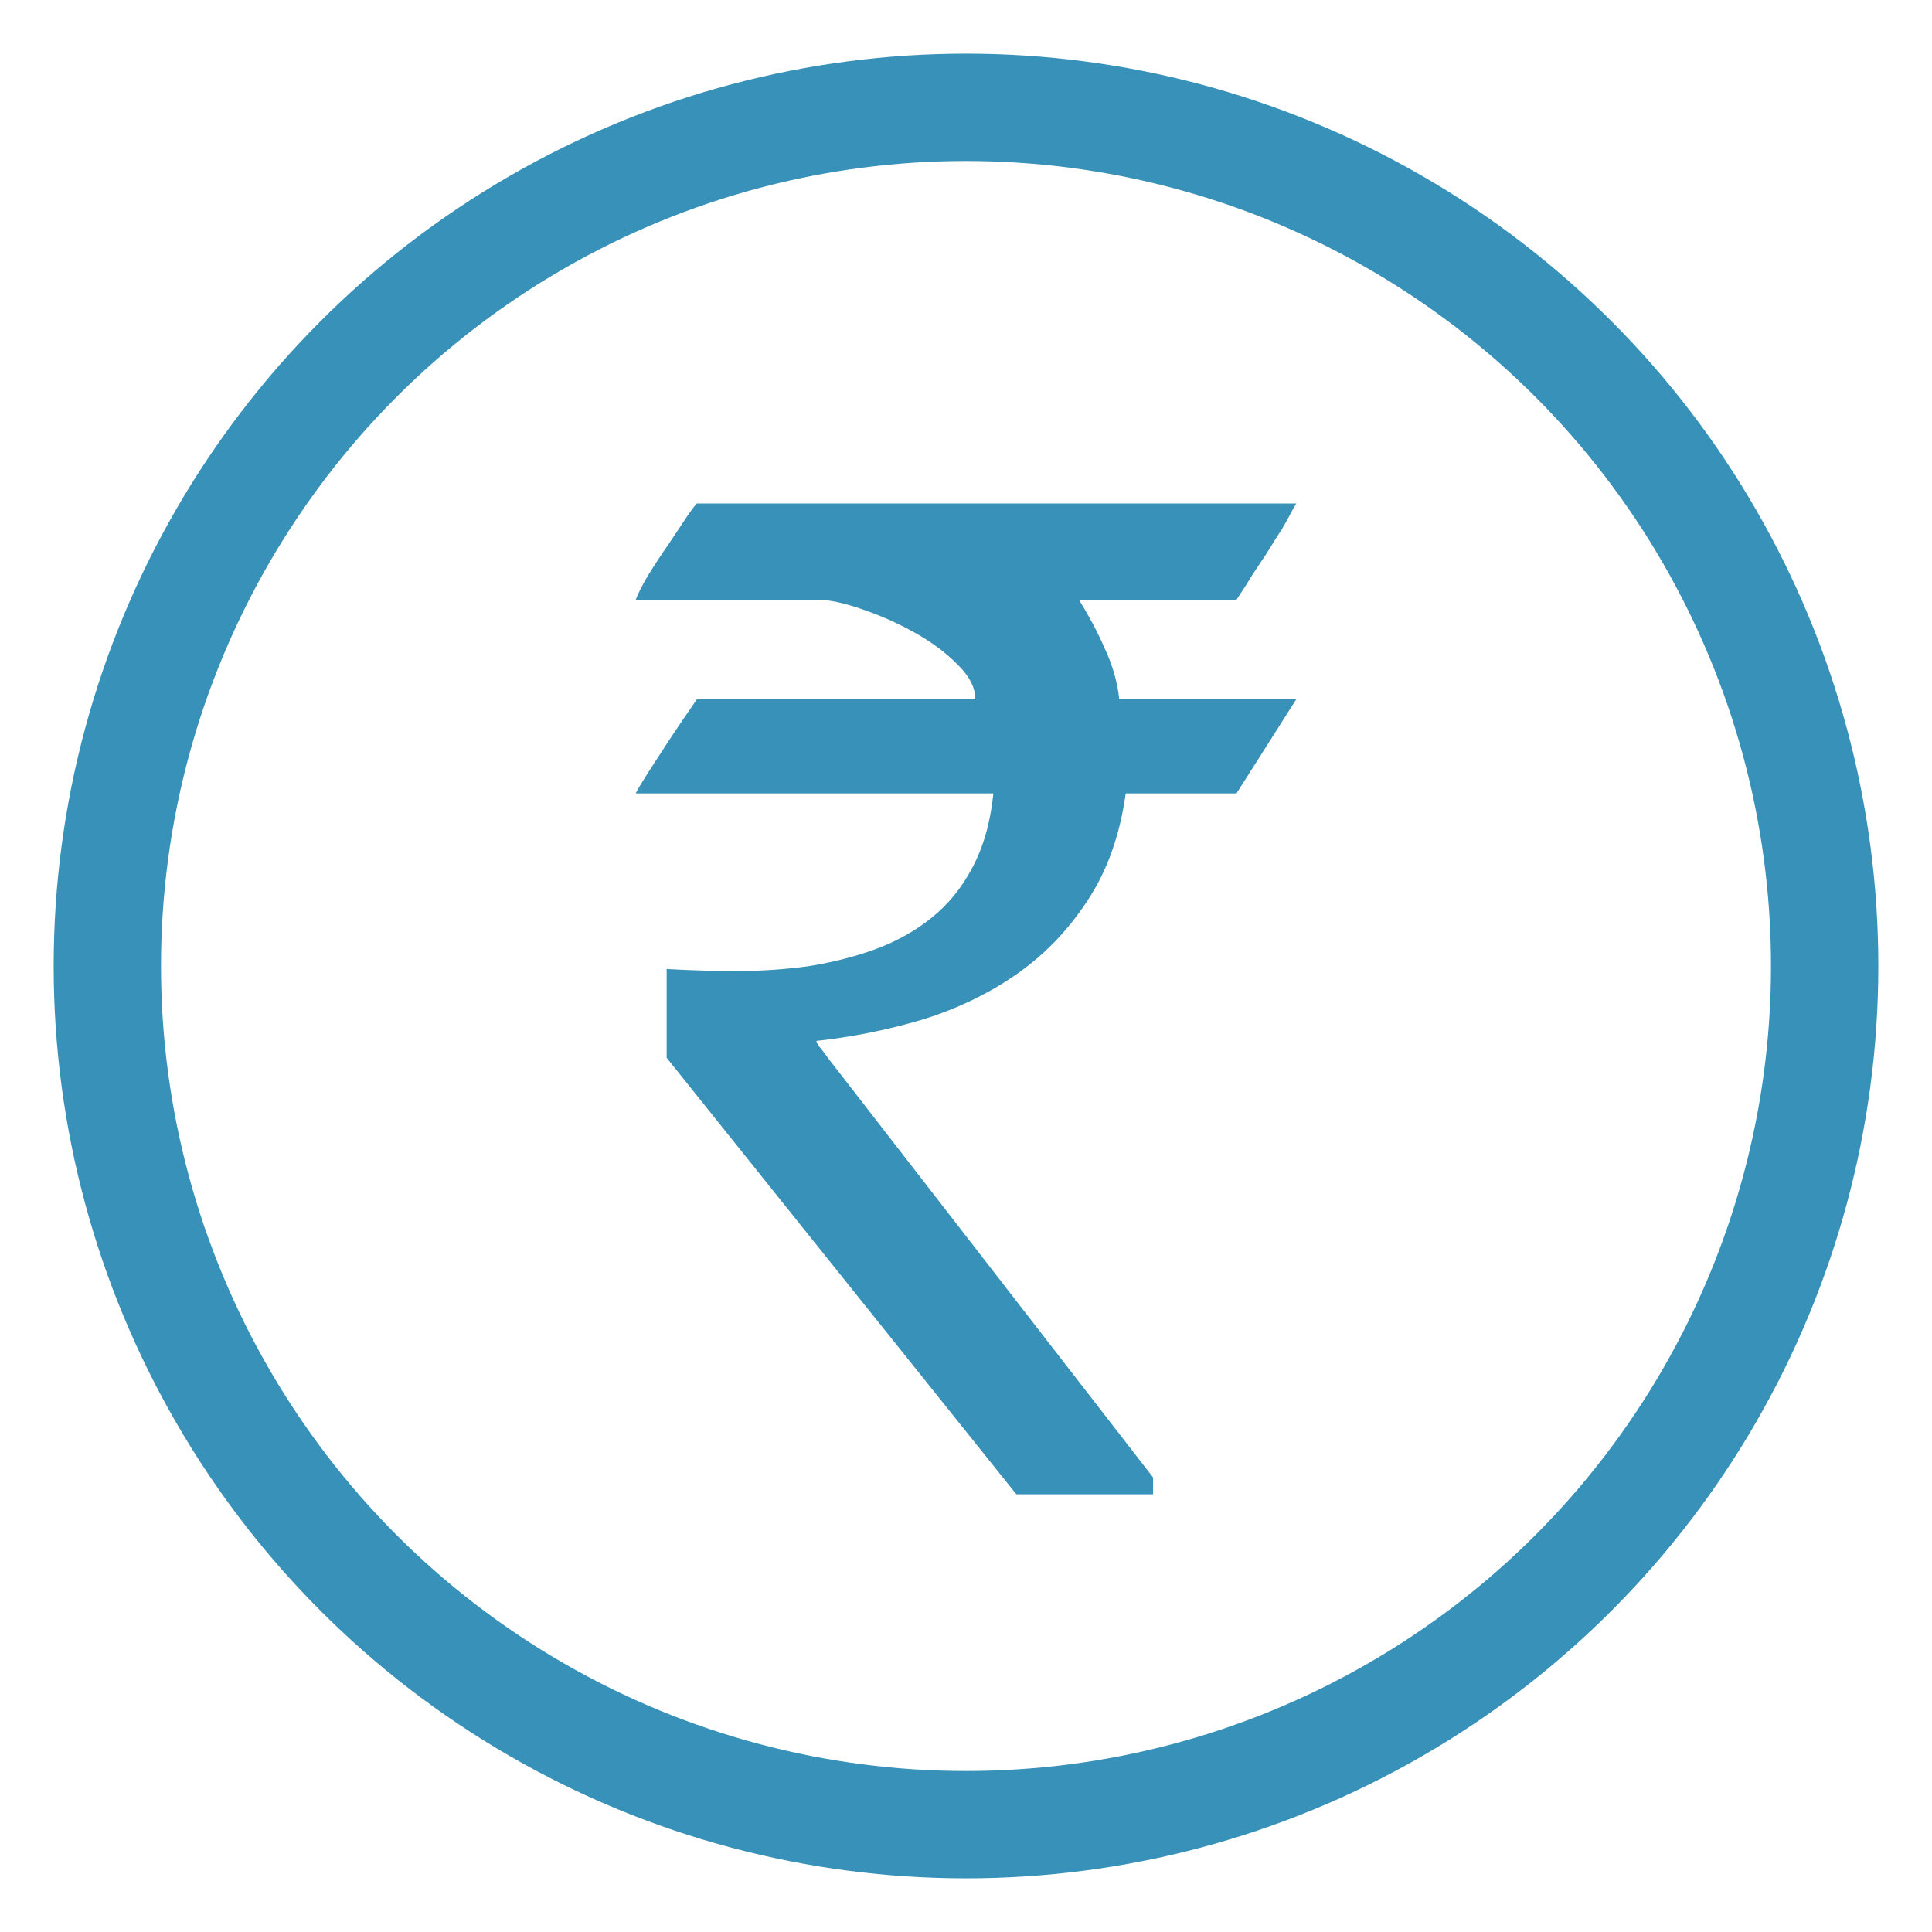 <svg width="18" height="18" viewBox="0 0 18 18" fill="none" xmlns="http://www.w3.org/2000/svg">
<path d="M6.211 9.028C6.421 9.04 6.638 9.047 6.861 9.047C7.089 9.047 7.311 9.032 7.525 9.003C7.744 8.969 7.952 8.917 8.149 8.846C8.345 8.775 8.522 8.677 8.678 8.552C8.835 8.426 8.962 8.27 9.06 8.082C9.163 7.889 9.228 7.66 9.255 7.392H5.923C5.936 7.363 5.972 7.303 6.03 7.211C6.093 7.115 6.158 7.014 6.225 6.91C6.305 6.789 6.394 6.657 6.493 6.515H9.087C9.087 6.406 9.031 6.298 8.919 6.189C8.808 6.076 8.671 5.976 8.511 5.888C8.354 5.801 8.193 5.73 8.028 5.675C7.862 5.617 7.726 5.588 7.619 5.588H5.923C5.941 5.537 5.979 5.462 6.037 5.362C6.099 5.262 6.164 5.163 6.231 5.067C6.298 4.967 6.356 4.879 6.406 4.804C6.459 4.729 6.488 4.691 6.493 4.691H12.077C12.077 4.691 12.063 4.714 12.037 4.76C12.014 4.806 11.983 4.863 11.943 4.93C11.902 4.992 11.858 5.063 11.809 5.143C11.759 5.218 11.713 5.289 11.668 5.356C11.628 5.423 11.592 5.479 11.561 5.525C11.534 5.567 11.52 5.588 11.52 5.588H10.052C10.146 5.738 10.227 5.89 10.294 6.045C10.365 6.195 10.41 6.352 10.428 6.515H12.077L11.52 7.392H10.488C10.434 7.781 10.316 8.113 10.133 8.389C9.954 8.664 9.733 8.894 9.469 9.078C9.21 9.258 8.919 9.398 8.598 9.498C8.276 9.594 7.945 9.661 7.606 9.698C7.606 9.703 7.612 9.717 7.626 9.742C7.644 9.763 7.664 9.788 7.686 9.818C7.708 9.851 7.735 9.886 7.766 9.924L10.743 13.765V13.922H9.469L6.211 9.855V9.028Z" fill="#3791B8"/>
<circle cx="9" cy="9" r="8" stroke="#3791B8" stroke-linecap="round" stroke-linejoin="round"/>
</svg>
